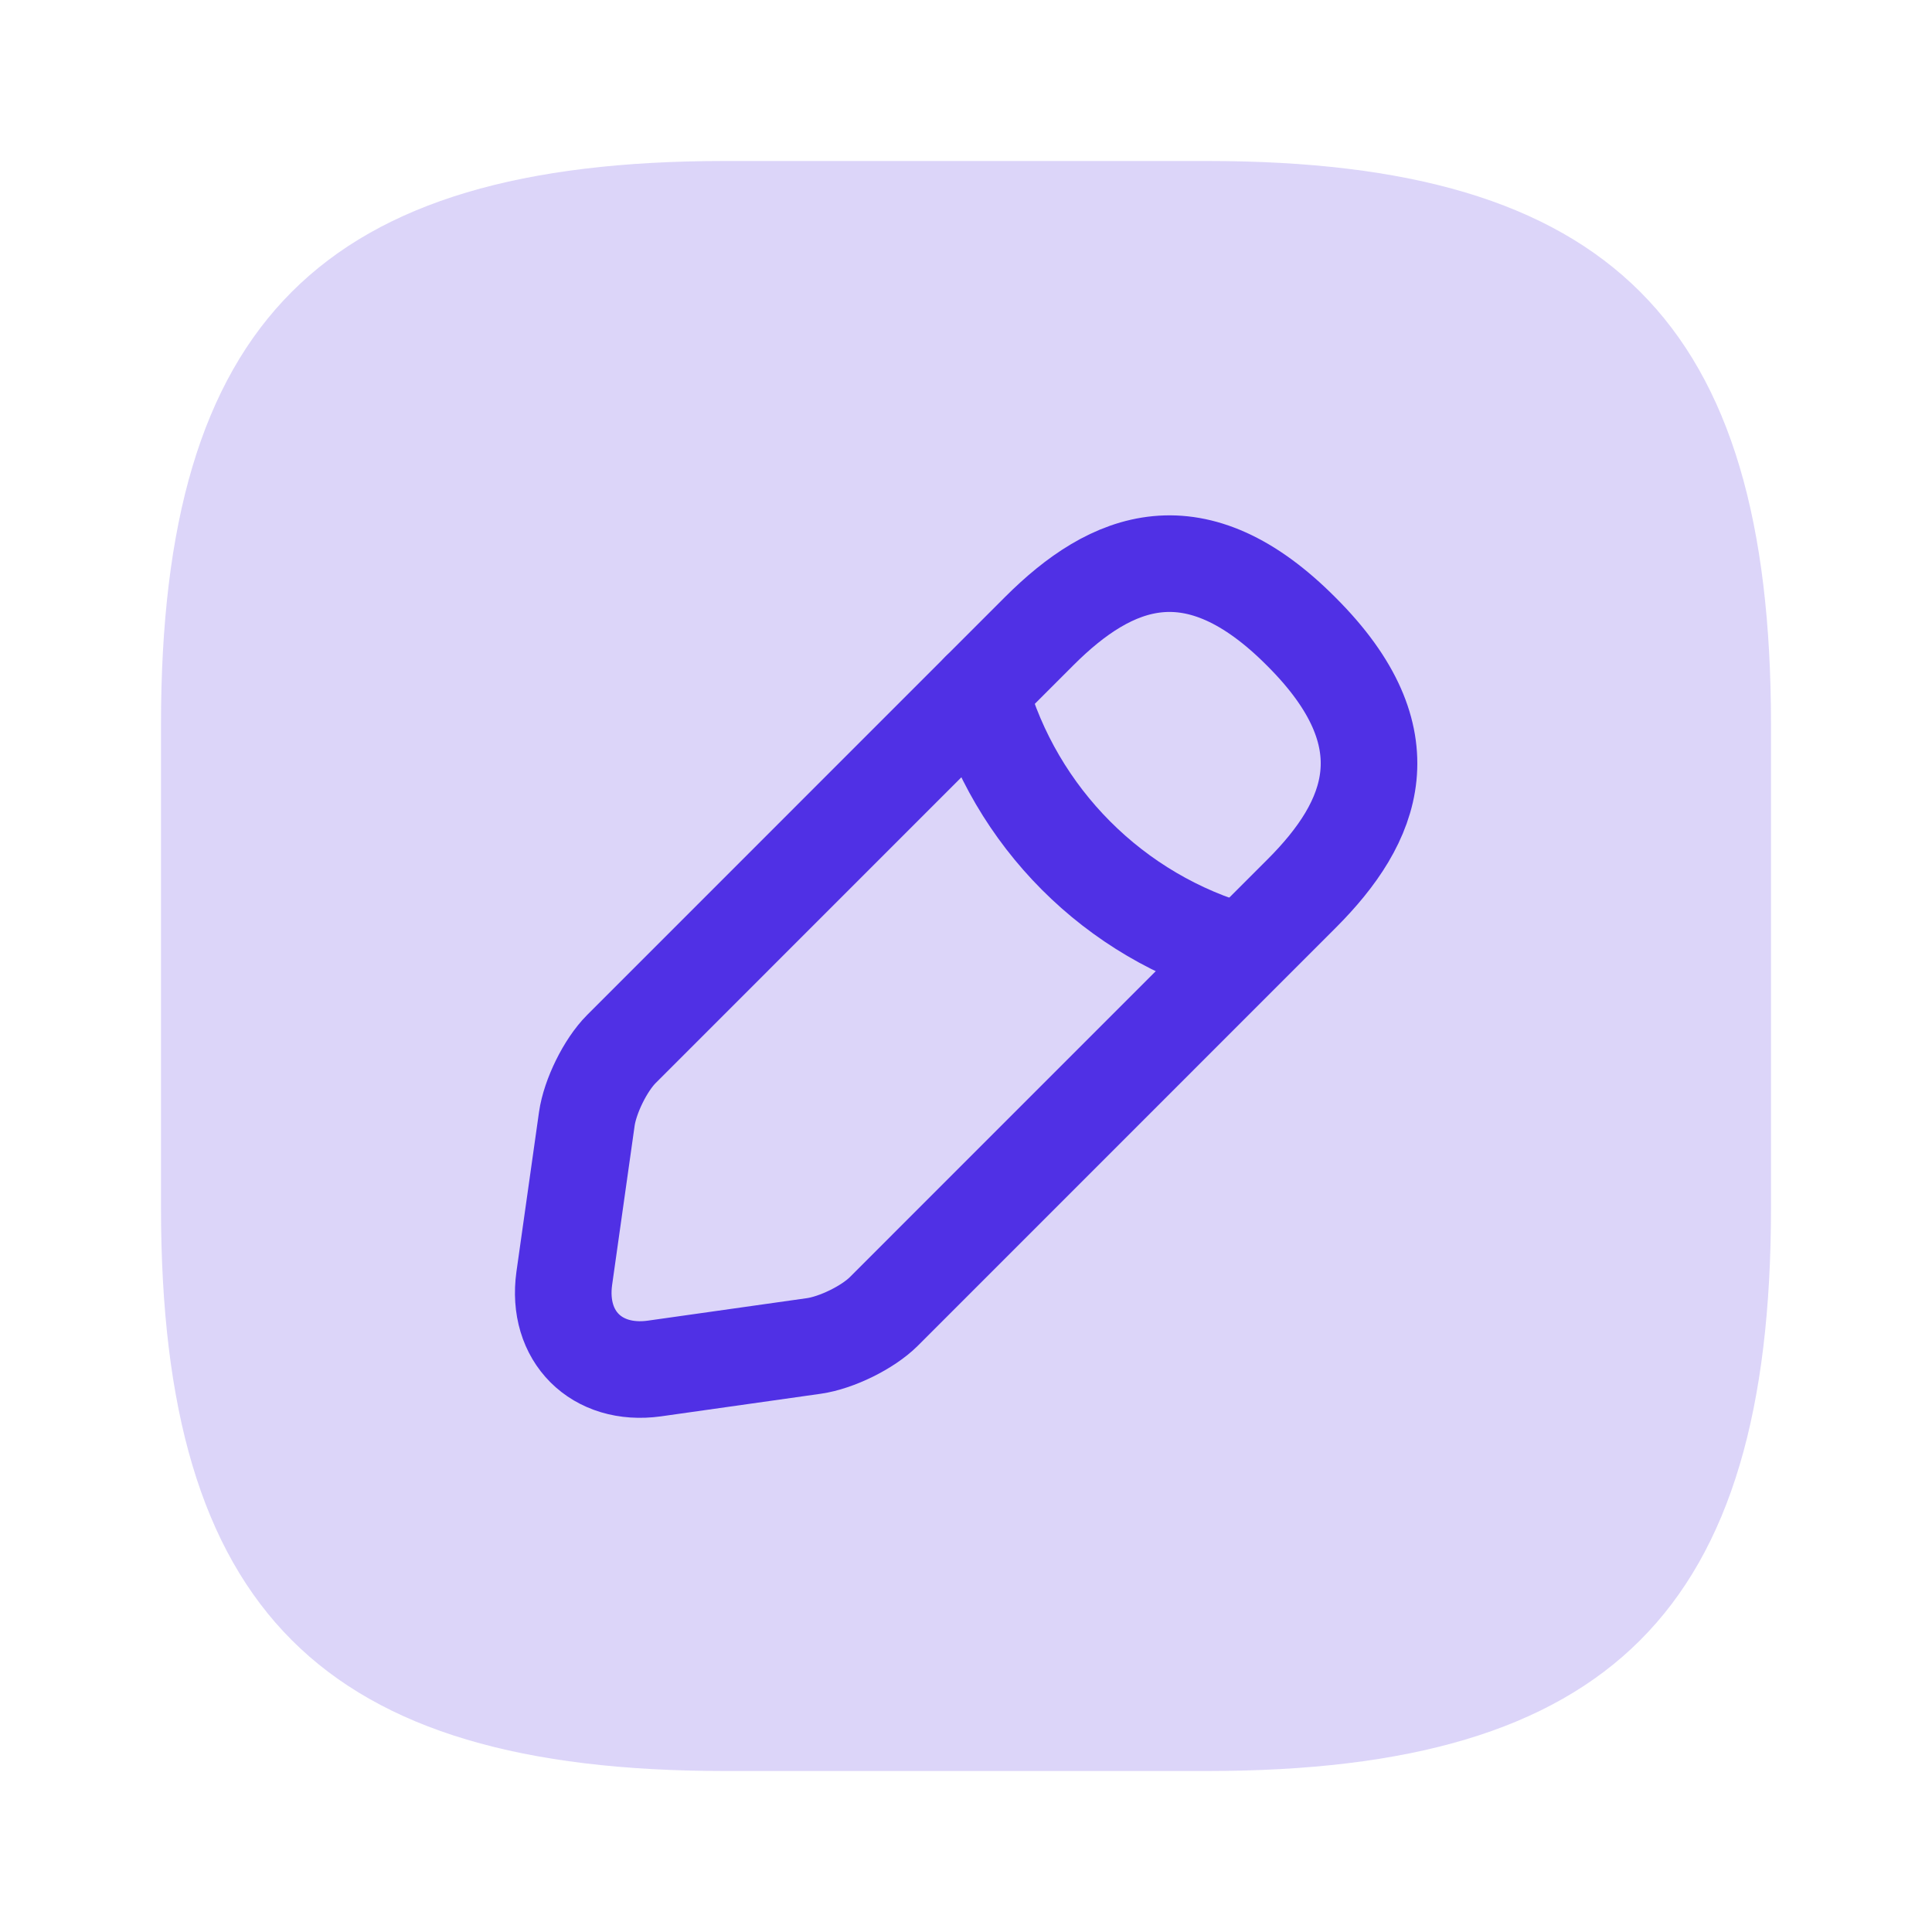 <svg xmlns="http://www.w3.org/2000/svg" width="30" height="30" fill="none" viewBox="0 0 30 30"><path fill="#5030E5" fill-opacity=".2" d="M11.25 27.5H18.75C25 27.5 27.5 25 27.5 18.75V11.25C27.5 5 25 2.5 18.75 2.5H11.25C5 2.5 2.5 5 2.5 11.25V18.75C2.5 25 5 27.5 11.25 27.5Z"/><path stroke="#5030E5" stroke-linecap="round" stroke-linejoin="round" stroke-miterlimit="10" stroke-width="1.5" d="M16.137 9.8L9.65 16.288C9.4 16.538 9.162 17.025 9.112 17.375L8.762 19.85C8.637 20.75 9.262 21.375 10.162 21.25L12.637 20.9C12.988 20.85 13.475 20.613 13.725 20.363L20.212 13.875C21.325 12.762 21.863 11.463 20.212 9.813C18.562 8.15 17.262 8.675 16.137 9.8Z"/><path stroke="#5030E5" stroke-linecap="round" stroke-linejoin="round" stroke-miterlimit="10" stroke-width="1.5" d="M15.213 10.725C15.762 12.688 17.3 14.238 19.275 14.787"/></svg>